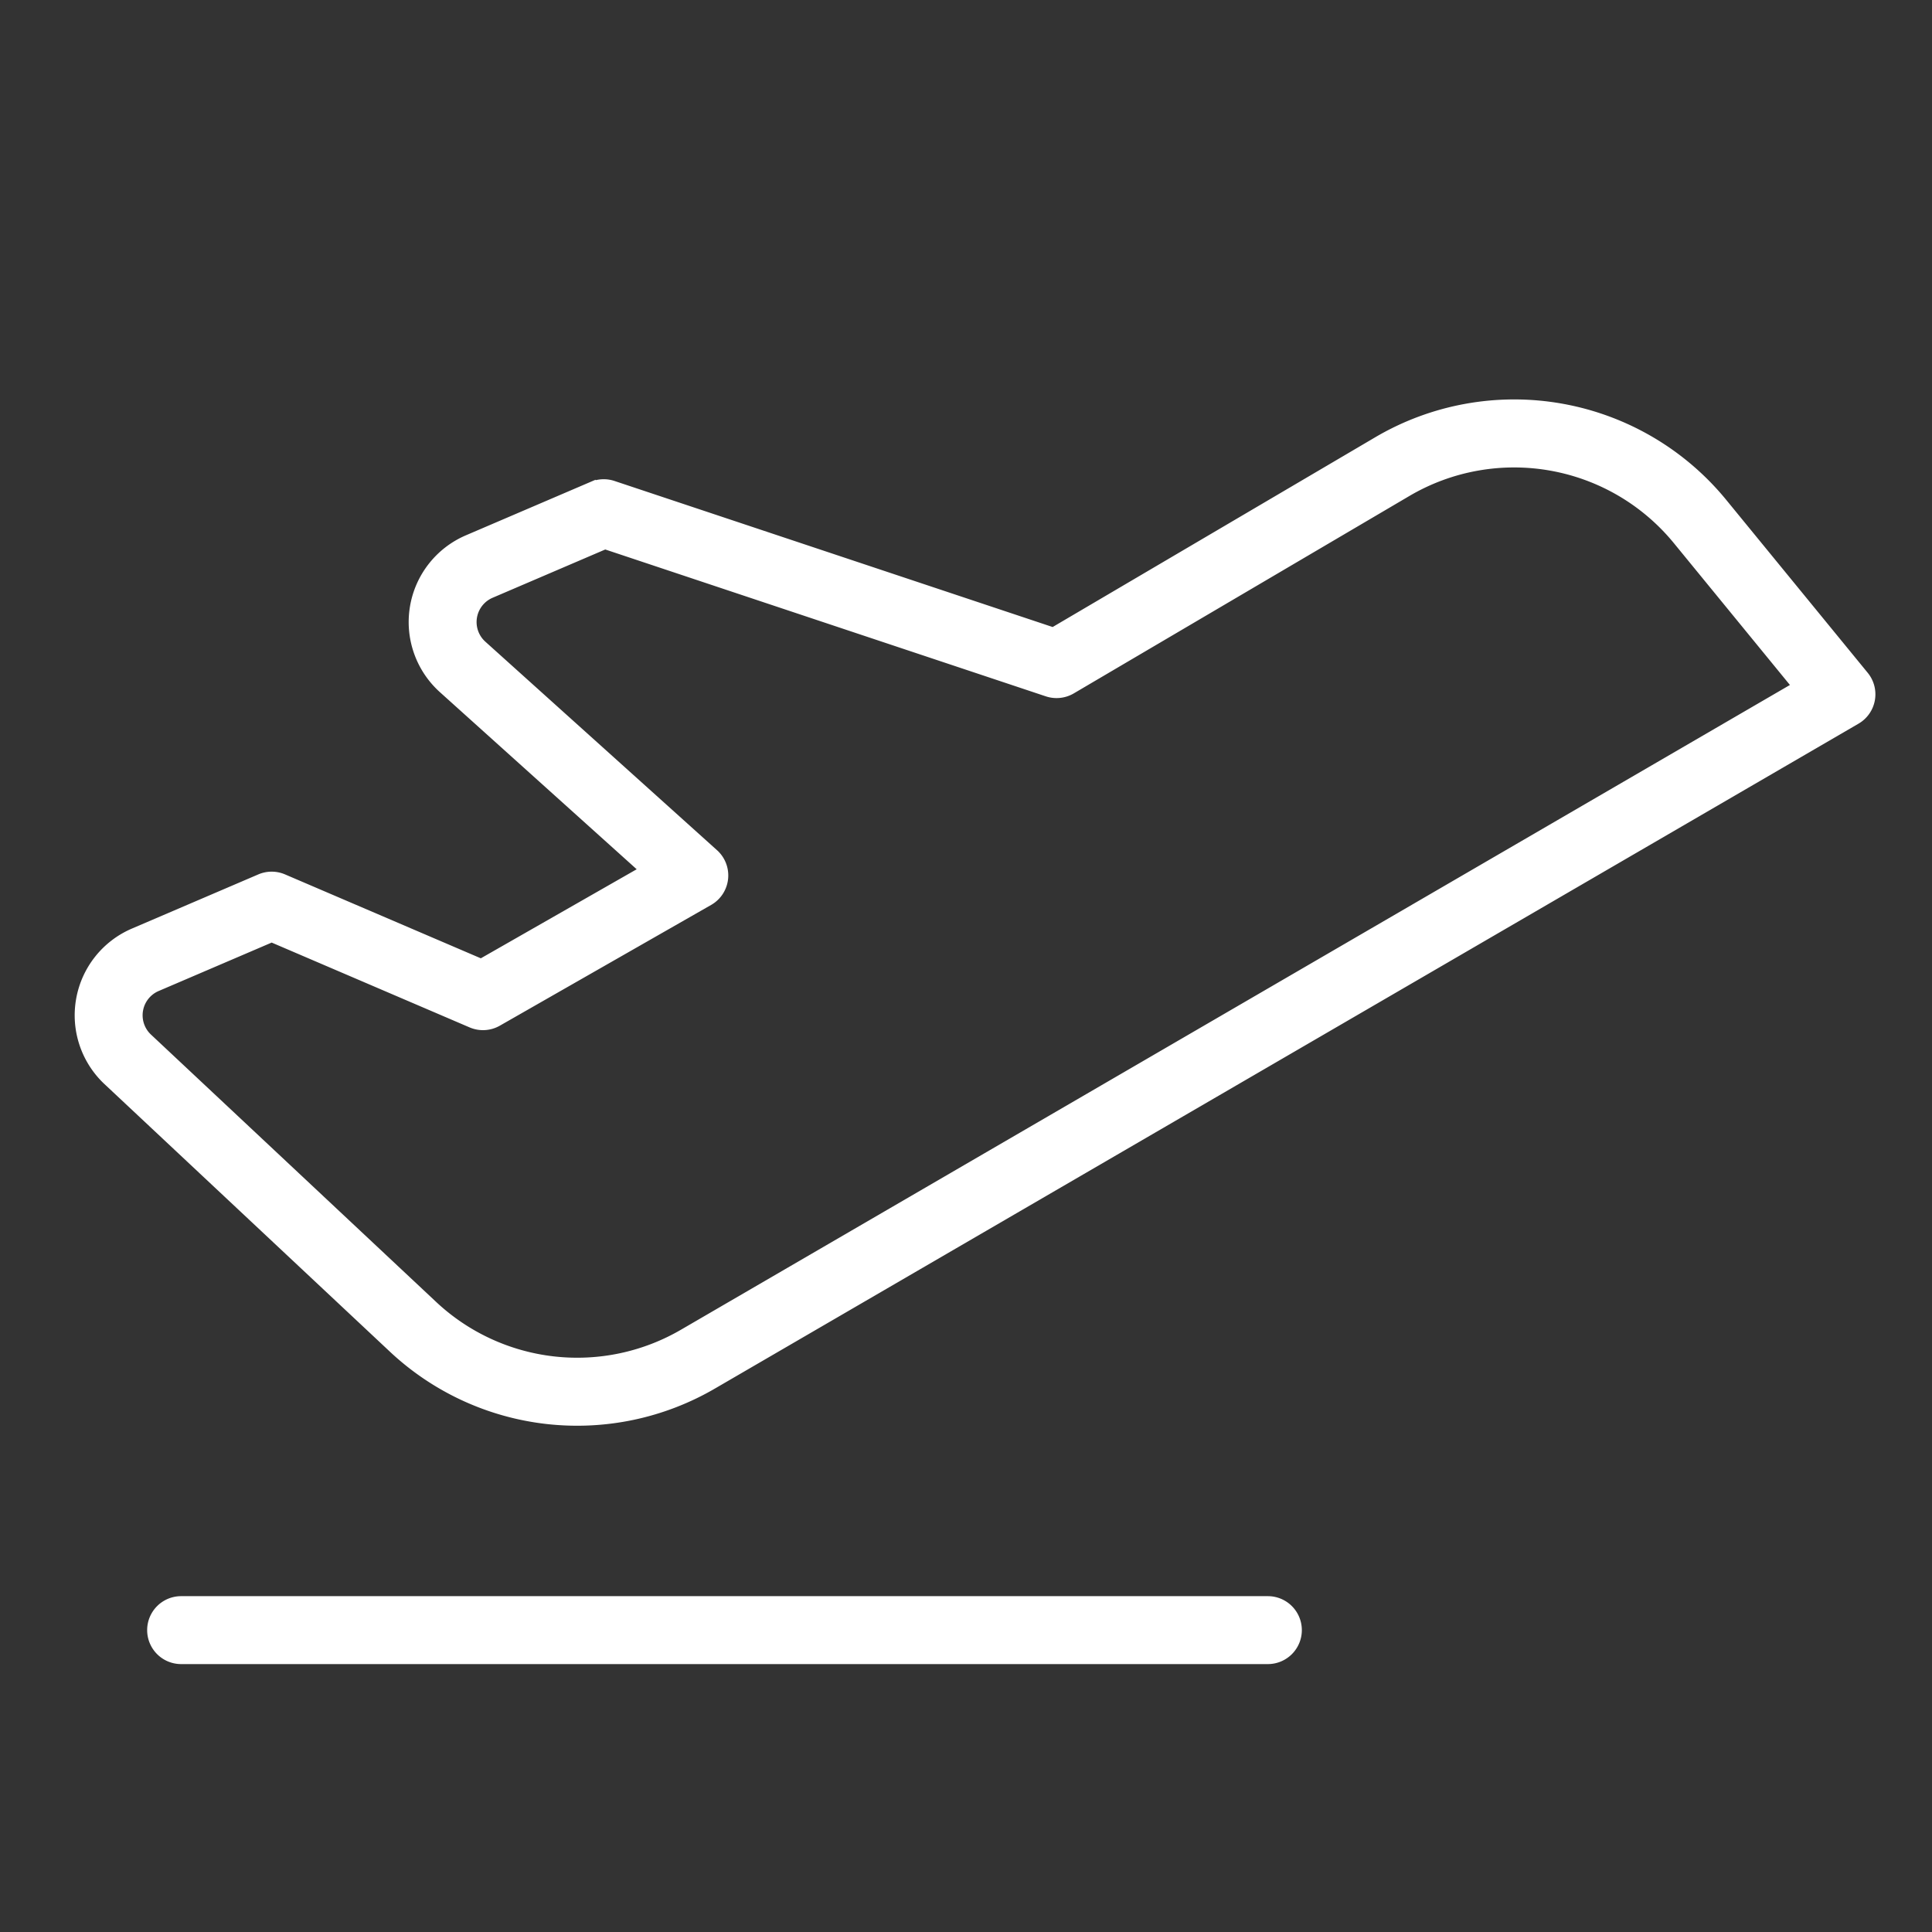 <svg xmlns="http://www.w3.org/2000/svg" fill="#ffffff" width="800px" height="800px" viewBox="0 0 256 256" id="Flat" stroke="#ffffff"><rect x="0" y="0" width="256" height="256" fill="#333333" stroke="none"/><g id="SVGRepo_bgCarrier" stroke-width="0"></g><g id="SVGRepo_tracerCarrier" stroke-linecap="round" stroke-linejoin="round"></g><g id="SVGRepo_iconCarrier"><path d="M172,216a4,4,0,0,1-4,4H24a4,4,0,0,1,0-8H168A4,4,0,0,1,172,216ZM247.936,92.713a3.997,3.997,0,0,1-1.925,2.745L94.604,183.486a35.782,35.782,0,0,1-42.717-4.859L14.191,143.287h-.001a12,12,0,0,1,3.481-19.784l16.753-7.18a4.003,4.003,0,0,1,3.15,0l26.17,11.215L85.212,115.272,58.625,91.344A12.001,12.001,0,0,1,61.925,71.394l16.5-7.071a4.008,4.008,0,0,1,2.84-.118l58.274,19.425,42.802-25.177a35.814,35.814,0,0,1,46.115,8.233L247.096,89.467A3.998,3.998,0,0,1,247.936,92.713Zm-10.003-1.812-15.668-19.149a27.856,27.856,0,0,0-35.867-6.404L142.028,91.448a4.008,4.008,0,0,1-3.293.347L80.178,72.275,65.076,78.748a4,4,0,0,0-1.1,6.65l30.699,27.629a3.999,3.999,0,0,1-.691,6.446l-28,16a4.001,4.001,0,0,1-3.56.204L36,124.352l-15.178,6.504a4.001,4.001,0,0,0-1.16,6.595l37.695,35.339A27.829,27.829,0,0,0,90.582,176.57Z"></path></g></svg>